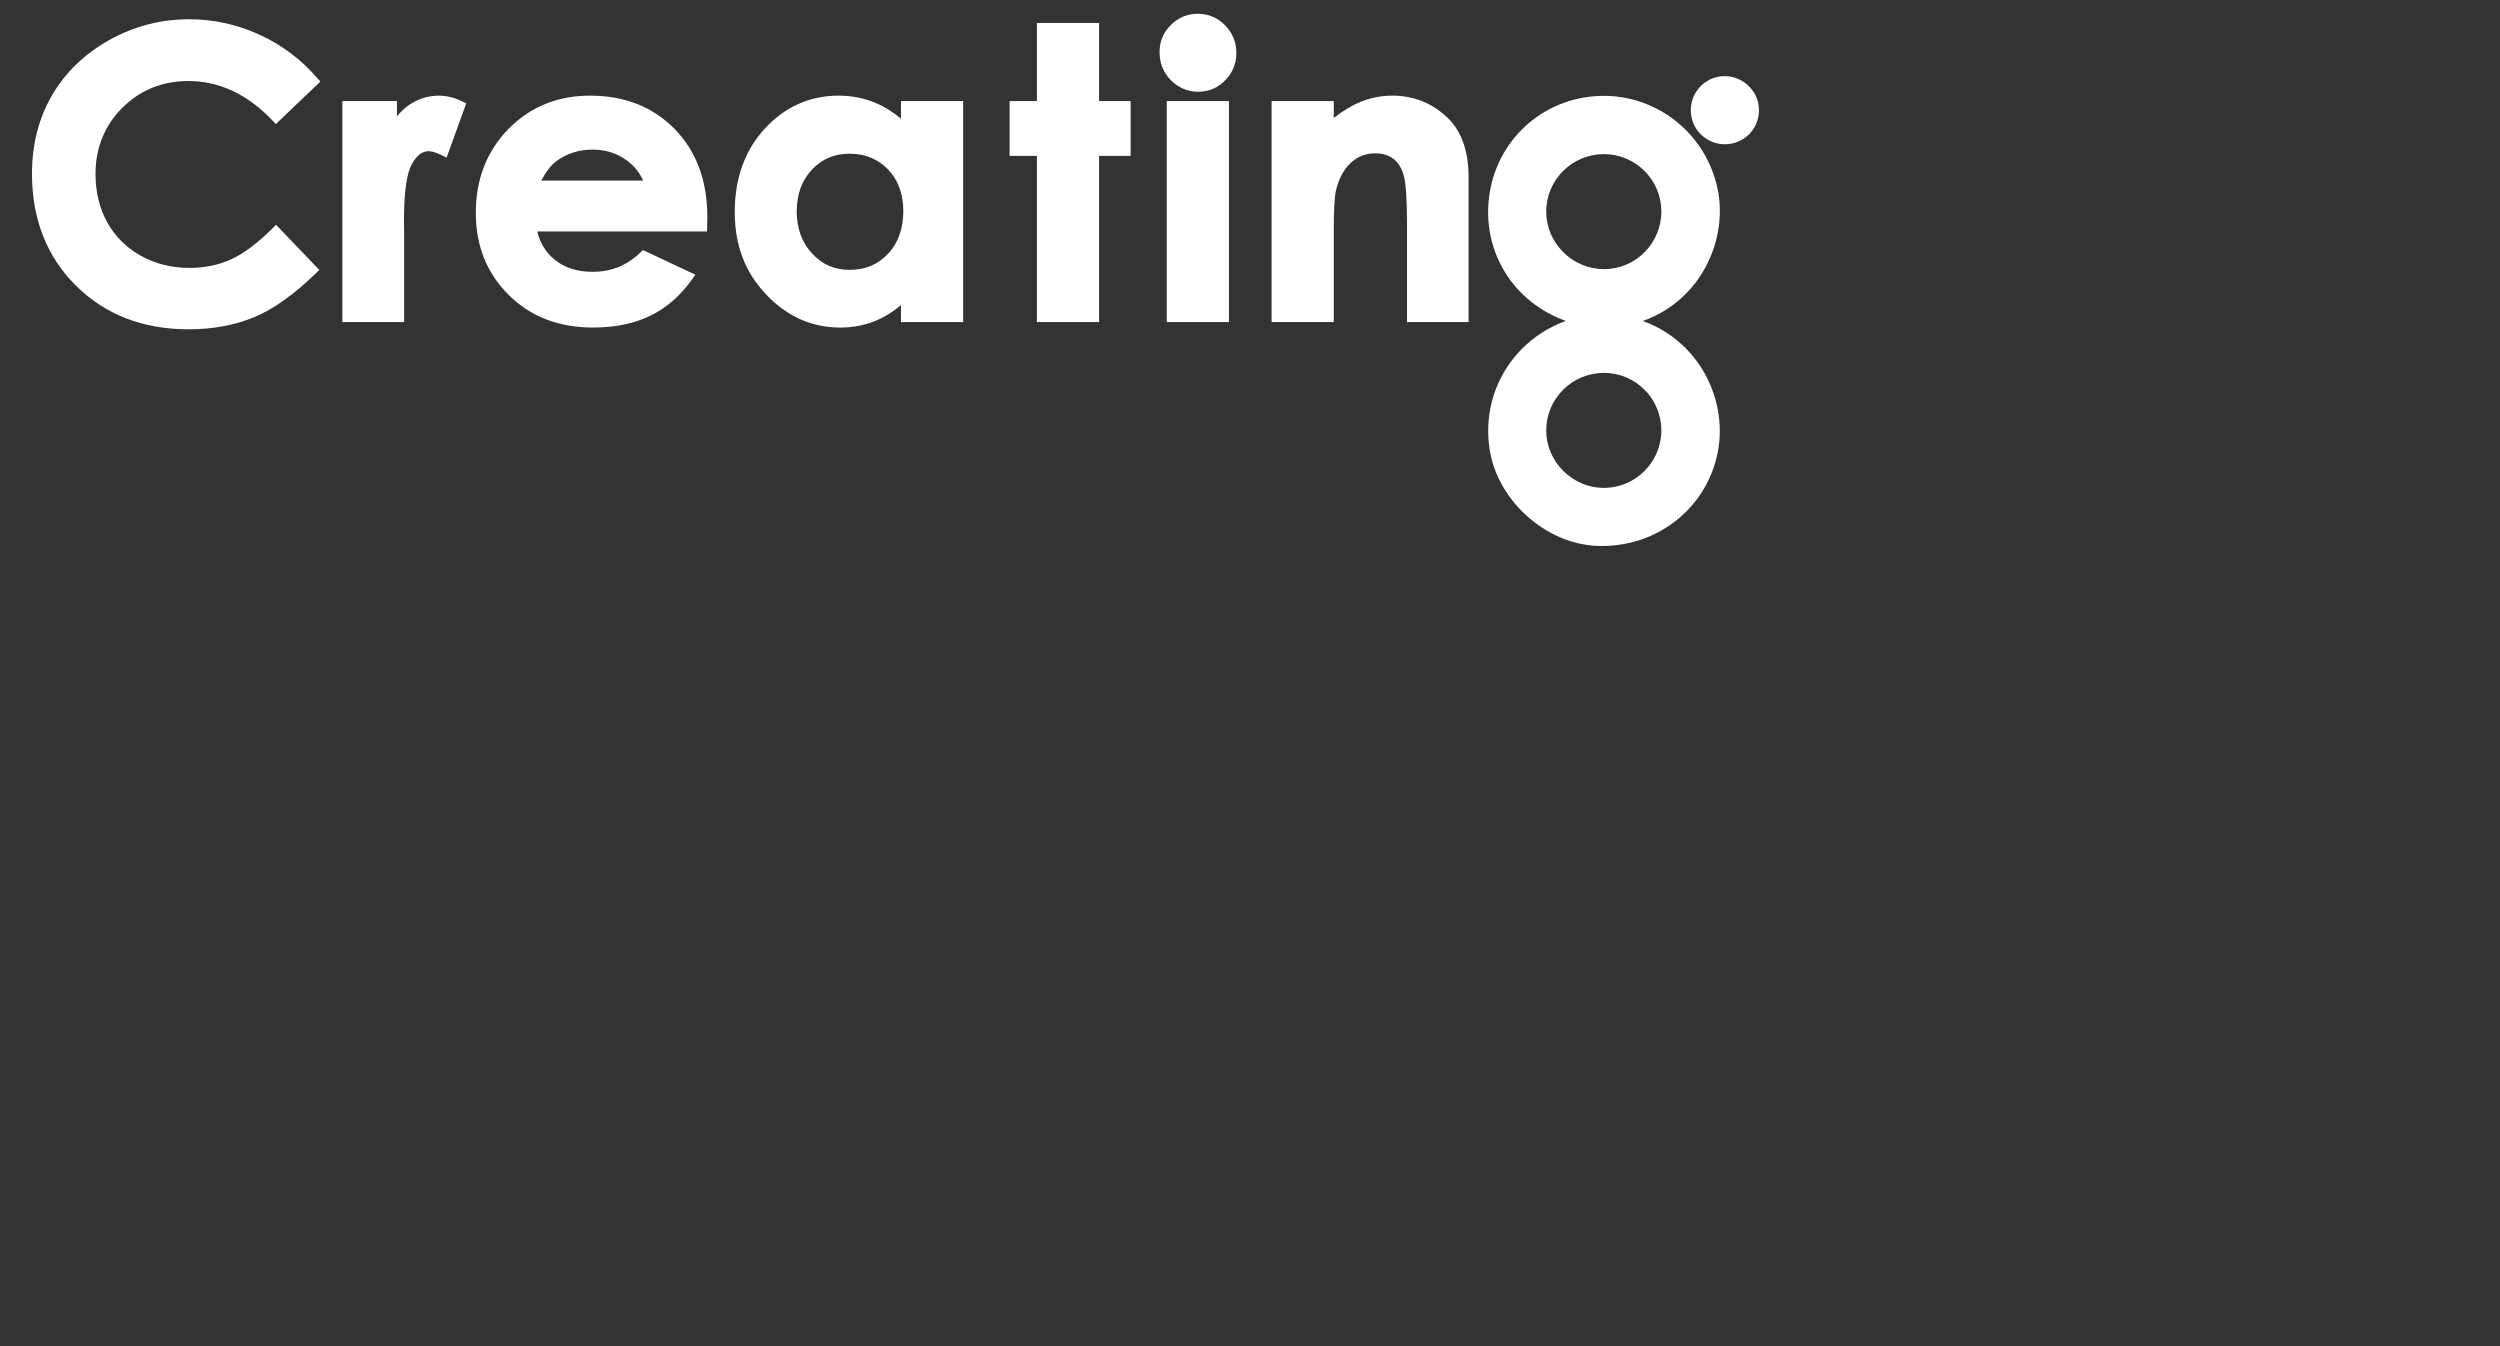 <?xml version="1.0" encoding="UTF-8"?>
<svg id="Layer_2" data-name="Layer 2" xmlns="http://www.w3.org/2000/svg" viewBox="0 0 1300 700">
  <rect x="0" y="0" width="1300" height="700" fill="#333333" stroke="none"/>
  <defs>
    <style>
      .cls-1 {
        fill: #fff;
      }

      .cls-2 {
        fill: none;
      }
    </style>
  </defs>
  <g id="Layer_1-2" data-name="Layer 1">
    <g>
      <rect class="cls-2" width="1300" height="700"/>
      <g>
        <g>
          <polygon class="cls-1" points="587.93 52.57 587.93 81.05 571.52 81.05 571.52 167.48 539.19 167.48 539.19 81.05 525 81.05 525 52.57 539.19 52.57 539.19 11.93 571.52 11.93 571.52 52.57 587.93 52.57"/>
          <path class="cls-1" d="M763.67,92.29v75.19h-32.02v-50.61c0-12.88-.57-21.5-1.69-25.6-1.06-3.85-2.8-6.68-5.34-8.64-2.54-1.95-5.63-2.9-9.45-2.9-5.02,0-9.22,1.63-12.81,4.99-3.65,3.41-6.23,8.24-7.66,14.36-.77,3.26-1.15,10.6-1.15,21.84v46.56h-32.33V52.57h32.33v8.76c4.97-3.82,9.61-6.61,13.84-8.33,5.34-2.17,10.9-3.27,16.51-3.27,11.51,0,21.43,4.08,29.47,12.14,6.84,6.91,10.3,17.15,10.3,30.42Z"/>
        </g>
        <path class="cls-1" d="M143.56,116.91l22.48,23.46-1.66,1.61c-11.16,10.9-21.9,18.58-31.92,22.83-10.05,4.26-21.64,6.42-34.46,6.42-23.7,0-43.4-7.64-58.54-22.72-15.15-15.07-22.83-34.64-22.83-58.14,0-15.21,3.5-28.94,10.4-40.8,6.9-11.86,16.91-21.52,29.75-28.73,12.83-7.19,26.83-10.83,41.63-10.83,12.57,0,24.85,2.69,36.48,8,11.64,5.31,21.81,12.96,30.24,22.75l1.45,1.68-23.15,22.07-1.6-1.7c-12.98-13.72-27.74-20.68-43.87-20.68-13.54,0-25.09,4.69-34.35,13.93-9.25,9.24-13.94,20.8-13.94,34.36,0,9.49,2.08,18.01,6.18,25.33,4.08,7.29,9.95,13.1,17.42,17.26,7.51,4.18,15.99,6.3,25.2,6.3,7.86,0,15.13-1.48,21.61-4.41,6.53-2.95,13.87-8.44,21.8-16.31l1.68-1.68Z"/>
        <path class="cls-1" d="M914.66,57.35c-.1,9.91-7.91,17.66-17.77,17.66h-.06c-2.37-.01-4.67-.48-6.78-1.37-2.12-.88-4.07-2.19-5.73-3.87-3.33-3.37-5.15-7.85-5.11-12.62.04-4.75,1.93-9.2,5.34-12.53,3.4-3.31,7.89-5.11,12.61-5.03,9.59.14,17.61,8.28,17.5,17.76Z"/>
        <path class="cls-1" d="M854.28,166.91c30.92-11.07,44.34-43.06,38.84-68.88-6.14-28.79-31.79-49.03-60.95-48.16-30.11.91-54.48,23.29-57.93,53.22-3.3,28.6,13.22,54.26,40,63.79-27.48,9.94-44.21,37.37-39.63,66.89,4.11,26.45,29.05,48.92,55.6,50.08.96.04,1.9.06,2.85.06,29.57,0,54.64-20.18,60.2-48.9,2.83-14.6-.22-30.42-8.36-43.4-7.22-11.53-17.92-20.1-30.62-24.7ZM834.08,193.89h.03c8.21.01,15.66,3.37,21.06,8.78,5.39,5.41,8.73,12.88,8.73,21.11,0,16.46-13.38,29.89-29.83,29.93h-.07c-7.87,0-15.35-3.13-21.06-8.8-5.73-5.69-8.89-13.16-8.91-21.04-.02-7.97,3.09-15.48,8.75-21.14,5.69-5.7,13.26-8.84,21.3-8.84ZM812.84,131.08c-5.69-5.69-8.82-13.18-8.81-21.11.02-16.45,13.47-29.83,29.98-29.83h.01c16.46,0,29.87,13.37,29.88,29.8.01,16.53-13.33,29.99-29.73,30.01-8.06-.01-15.6-3.13-21.33-8.87Z"/>
        <rect class="cls-1" x="606.72" y="52.57" width="32.33" height="114.91"/>
        <path class="cls-1" d="M642.9,27.54c0,5.54-1.96,10.34-5.82,14.25-3.88,3.93-8.58,5.92-13.99,5.92s-10.34-2.03-14.25-6.02c-3.89-3.98-5.87-8.88-5.87-14.56s1.97-10.23,5.84-14.11c3.87-3.88,8.61-5.85,14.08-5.85s10.23,2.01,14.13,5.96c3.9,3.95,5.88,8.8,5.88,14.41Z"/>
        <path class="cls-1" d="M468.51,52.57v9.15c-4.02-3.41-8.32-6.1-12.84-8.05-6.07-2.61-12.65-3.94-19.54-3.94-14.98,0-27.89,5.74-38.36,17.06-10.41,11.28-15.7,25.89-15.7,43.44s5.46,31.35,16.22,42.79c10.8,11.48,23.81,17.3,38.65,17.3,6.62,0,12.86-1.2,18.56-3.57,4.34-1.81,8.7-4.52,13.01-8.07v8.8h32.33V52.57h-32.33ZM461.78,131.98c-5.31,5.62-11.83,8.34-19.92,8.34s-14.21-2.77-19.56-8.48c-5.31-5.67-8-13.04-8-21.92s2.64-16.09,7.85-21.66c5.25-5.6,11.66-8.33,19.61-8.33s14.72,2.68,20.03,8.2c5.27,5.47,7.94,12.77,7.94,21.69s-2.68,16.59-7.95,22.16Z"/>
        <path class="cls-1" d="M367.81,112.76c0-18.78-5.71-34.15-16.98-45.66-11.28-11.52-26.09-17.37-44.02-17.37-16.93,0-31.21,5.85-42.46,17.37-11.23,11.52-16.93,26.16-16.93,43.53s5.72,31.33,17,42.64c11.28,11.31,26.05,17.05,43.91,17.05,11.45,0,21.51-2.07,29.9-6.16,8.42-4.11,15.75-10.52,21.76-19.05l1.6-2.27-27.28-12.81-1.16,1.12c-7.04,6.86-15.23,10.19-25.03,10.19-8.05,0-14.72-2.16-19.84-6.41-4.52-3.75-7.45-8.53-8.92-14.57h88.3l.15-7.6ZM308.17,77.8c6.58,0,12.42,1.8,17.38,5.34,4.08,2.92,6.99,6.47,8.85,10.77h-52.94c2.47-4.69,5.09-8.07,7.81-10.08,5.38-4,11.74-6.03,18.9-6.03Z"/>
        <path class="cls-1" d="M242.45,53.71l-10.22,28.26-2.34-1.17c-3.61-1.81-5.78-2.19-6.97-2.19-3.37,0-6.23,2.2-8.75,6.71-2.73,4.89-4.11,14.95-4.11,29.87l.1,5.33v46.96h-32.13V52.57h28.38v7.95c1.94-2.45,4.15-4.5,6.61-6.14,4.62-3.09,9.76-4.65,15.28-4.65,3.91,0,8.04,1.03,12.26,3.07l1.89.91Z"/>
      </g>
    </g>
  </g>
</svg>